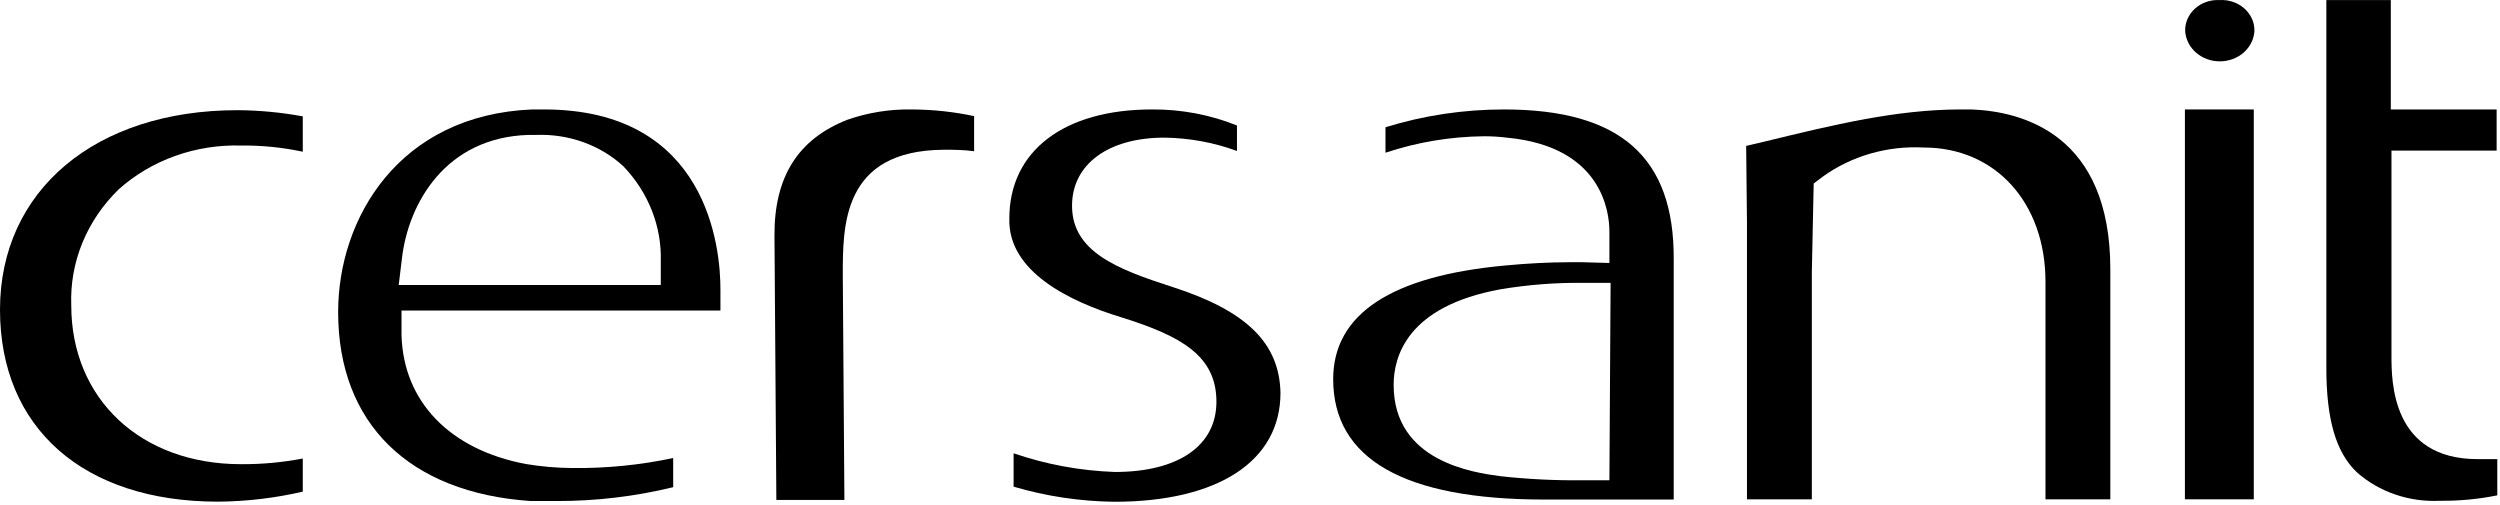 <?xml version="1.0" encoding="UTF-8"?> <svg xmlns="http://www.w3.org/2000/svg" width="109" height="22" viewBox="0 0 109 22" fill="none"><g id="5" clip-path="url(#clip0_123_20327)"><g id="vector"><path id="Vector" d="M85.954 4.772H85.488C82.69 4.772 79.926 5.446 77 6.157L76.133 6.362L76.168 9.735V21.77H78.996V11.859L79.077 8L79.478 7.698C80.731 6.797 82.294 6.347 83.877 6.432C87.001 6.432 89.183 8.841 89.183 12.285V21.77H92.01V11.735C92.01 5.877 88.211 4.858 85.954 4.772Z" fill="black"></path><path id="Vector_2" d="M108.853 6.567V4.772H104.239V0.002H101.429V16.046C101.429 18.277 101.842 19.711 102.75 20.584C103.231 21.012 103.802 21.344 104.428 21.559C105.053 21.774 105.72 21.867 106.386 21.834C107.225 21.842 108.062 21.763 108.882 21.597V20.018C108.632 20.018 108.358 20.018 108.027 20.018C104.268 20.018 104.268 16.617 104.268 15.502V6.567H108.853Z" fill="black"></path><path id="Vector_3" d="M65.574 4.772C63.818 4.771 62.073 5.033 60.407 5.548V6.658C61.791 6.197 63.248 5.954 64.718 5.941C65.044 5.941 65.368 5.961 65.69 6.001C69.844 6.384 70.17 9.234 70.17 10.091V11.466L69.007 11.433H68.424C67.593 11.433 66.609 11.482 65.655 11.573C60.657 12.026 58.127 13.697 58.127 16.531C58.127 20.013 61.222 21.78 67.331 21.78H72.974V11.315C73.003 6.852 70.641 4.772 65.574 4.772ZM70.17 20.939H69.047C67.834 20.954 66.621 20.895 65.417 20.762C64.253 20.605 60.763 20.131 60.763 16.784C60.763 15.55 61.344 13.357 65.417 12.614C66.632 12.41 67.865 12.316 69.099 12.333H70.222L70.17 20.939Z" fill="black"></path><path id="Vector_4" d="M39.76 4.772C38.797 4.754 37.839 4.908 36.938 5.224C34.785 6.071 33.75 7.725 33.767 10.285L33.849 21.796H36.816L36.746 12.042C36.746 9.859 36.705 6.555 41.156 6.529C41.557 6.529 41.994 6.529 42.471 6.593V5.063C41.582 4.873 40.672 4.776 39.76 4.772Z" fill="black"></path><path id="Vector_5" d="M0 13.502C0 18.665 3.642 21.872 9.501 21.872C10.748 21.863 11.991 21.717 13.201 21.435V19.991C12.313 20.162 11.408 20.245 10.501 20.238C6.132 20.238 3.107 17.388 3.107 13.314C3.071 12.386 3.235 11.461 3.589 10.593C3.944 9.725 4.482 8.931 5.172 8.258C5.877 7.626 6.712 7.13 7.627 6.802C8.543 6.473 9.52 6.318 10.501 6.345C11.409 6.335 12.316 6.426 13.201 6.615V5.074C12.264 4.9 11.311 4.81 10.356 4.804C4.16 4.804 0 8.302 0 13.502Z" fill="black"></path><path id="Vector_6" d="M51.099 12.505C48.708 11.734 46.741 10.975 46.741 8.97C46.741 7.164 48.318 6.001 50.767 6.001C51.852 6.015 52.924 6.212 53.932 6.582V5.472C52.762 5 51.497 4.762 50.221 4.772C46.387 4.772 44.007 6.582 44.007 9.525C43.937 11.837 46.625 13.146 48.894 13.836C51.518 14.656 53.036 15.518 53.036 17.517C53.036 19.43 51.378 20.578 48.609 20.578C47.1 20.525 45.609 20.25 44.193 19.764V21.219C45.612 21.637 47.091 21.859 48.58 21.877C53.118 21.877 55.829 20.099 55.829 17.129C55.782 14.968 54.369 13.556 51.099 12.505Z" fill="black"></path><path id="Vector_7" d="M23.72 4.772H23.196C17.39 5.014 14.743 9.52 14.743 13.605C14.743 18.455 17.826 21.484 23.138 21.845H24.249C25.971 21.85 27.686 21.647 29.351 21.241V19.97C27.911 20.276 26.437 20.423 24.959 20.406C24.274 20.402 23.59 20.343 22.917 20.229C19.607 19.603 17.588 17.506 17.506 14.618V13.54H31.411C31.411 13.292 31.411 13.001 31.411 12.667C31.423 10.824 30.87 4.772 23.72 4.772ZM28.81 11.406V12.425H17.384L17.524 11.271C17.803 8.857 19.432 5.99 23.045 5.882H23.394C24.093 5.857 24.79 5.966 25.441 6.202C26.093 6.437 26.685 6.794 27.181 7.251C28.275 8.394 28.857 9.879 28.81 11.406Z" fill="black"></path><path id="Vector_8" d="M98.265 4.772H95.262V21.77H98.265V4.772Z" fill="black"></path><path id="Vector_9" d="M96.775 0.003C96.578 -0.008 96.38 0.02 96.196 0.084C96.01 0.148 95.842 0.247 95.701 0.375C95.56 0.502 95.449 0.656 95.375 0.826C95.302 0.996 95.267 1.178 95.274 1.361C95.298 1.716 95.468 2.051 95.748 2.295C96.029 2.539 96.399 2.675 96.784 2.675C97.169 2.675 97.539 2.539 97.82 2.295C98.1 2.051 98.27 1.716 98.293 1.361C98.299 1.177 98.263 0.994 98.188 0.824C98.112 0.654 98 0.5 97.857 0.372C97.714 0.244 97.544 0.145 97.358 0.082C97.172 0.018 96.973 -0.009 96.775 0.003Z" fill="black"></path></g></g><defs><clipPath id="clip0_123_20327"><rect width="109" height="22" fill="white"></rect></clipPath></defs></svg> 